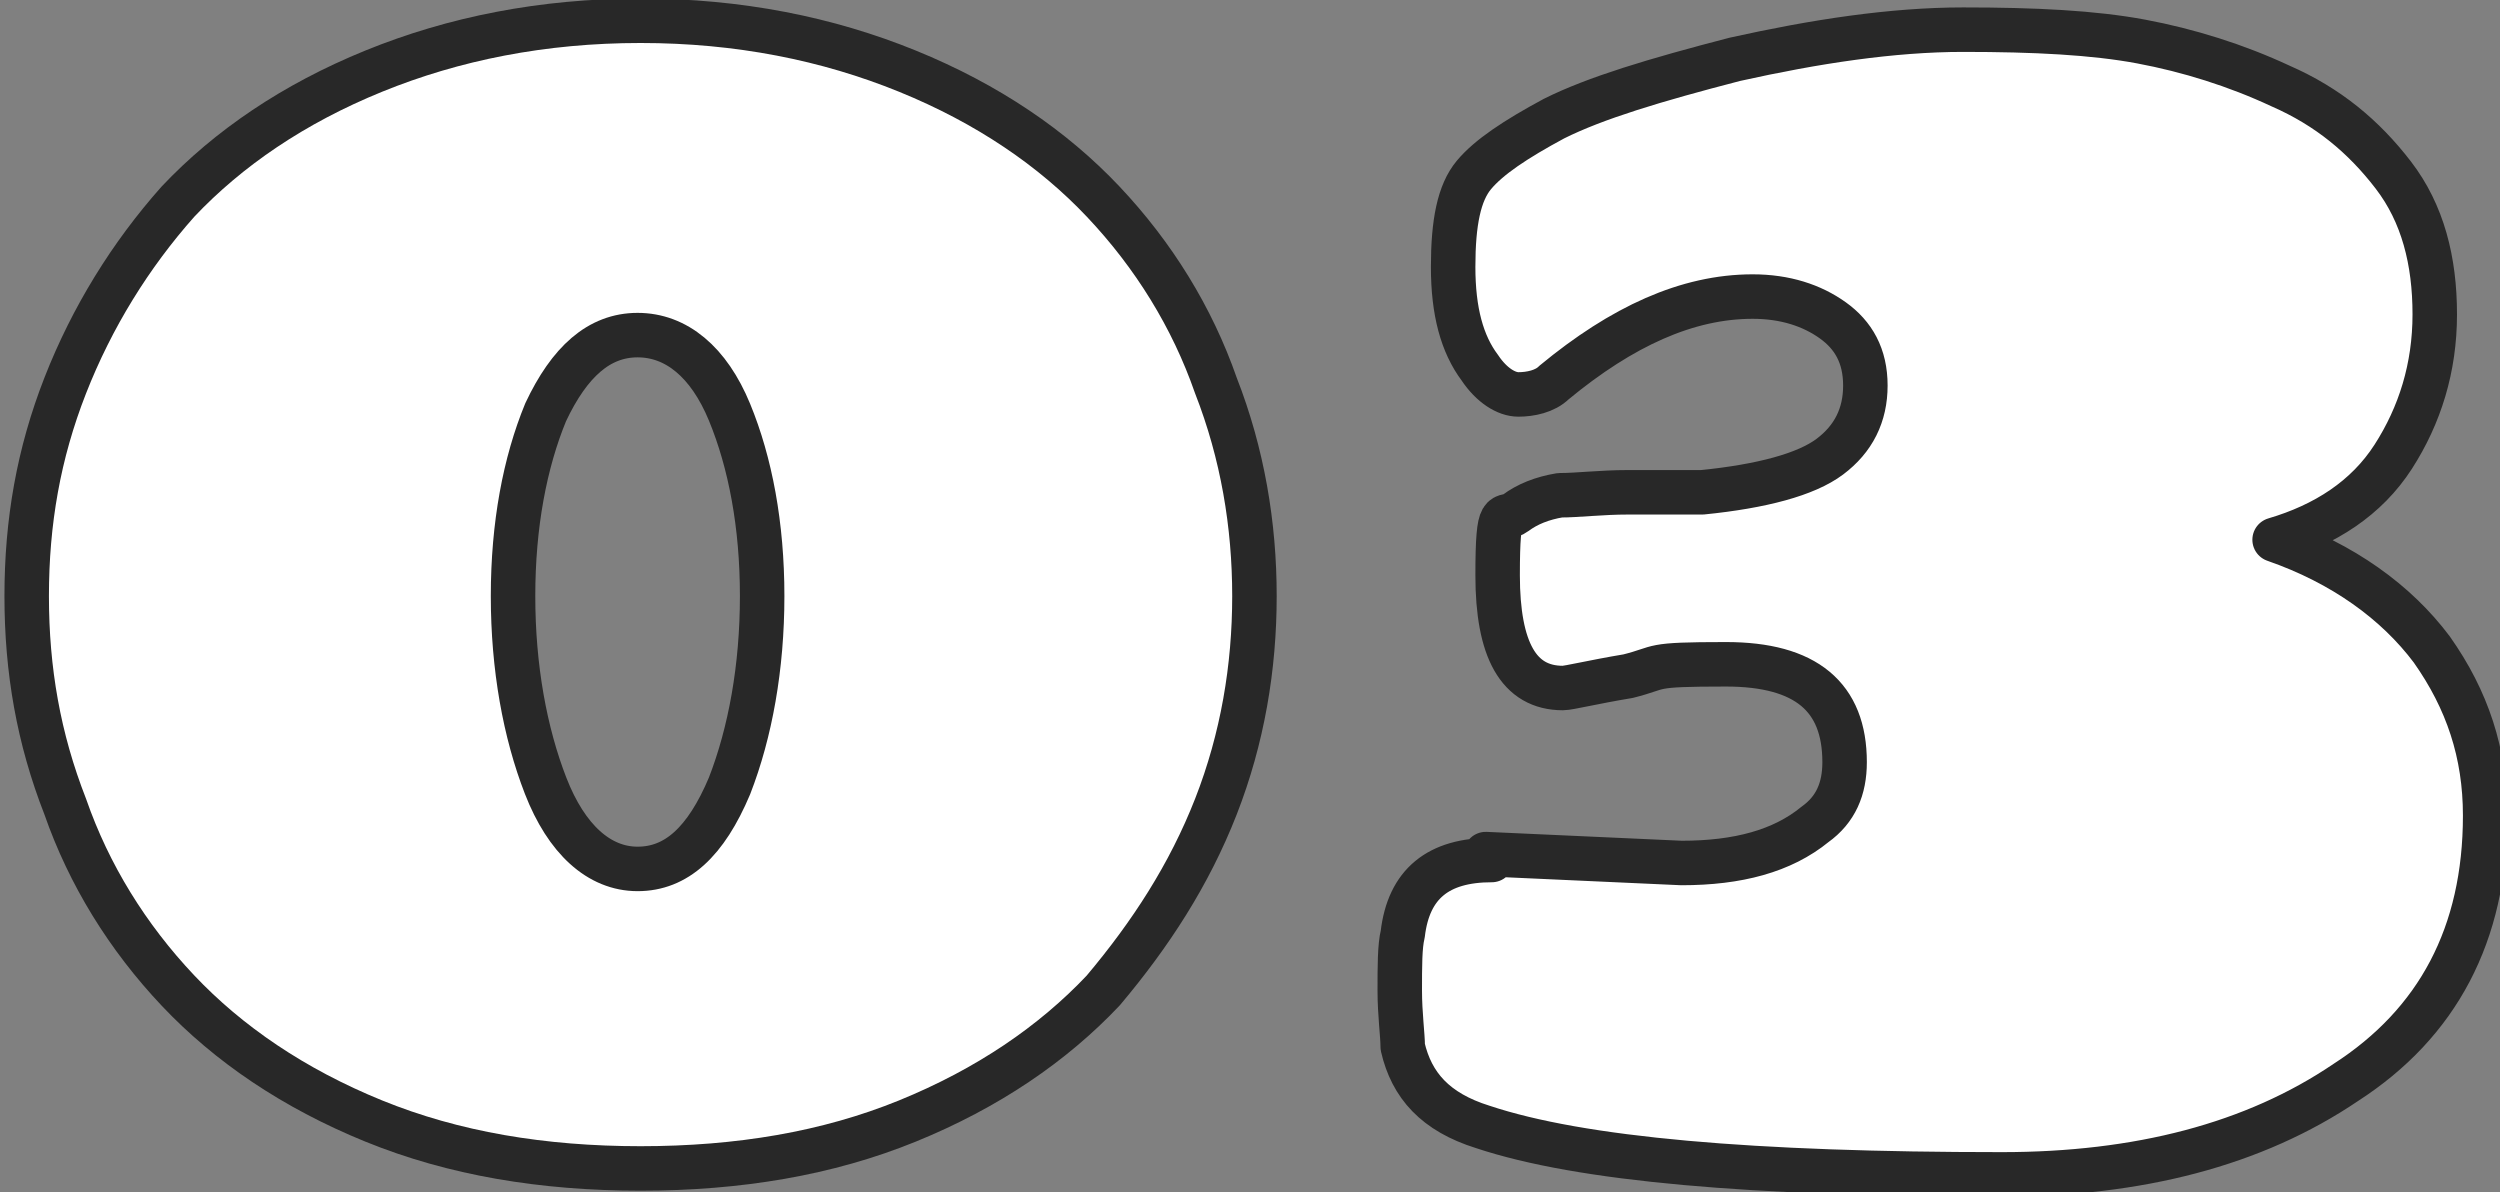 <?xml version="1.0" encoding="UTF-8"?>
<svg id="_レイヤー_2" data-name="レイヤー 2" xmlns="http://www.w3.org/2000/svg" viewBox="0 0 84.3 40.2">
  <rect x="0" y="0" width="84.3" height="40.2" fill="#808080" stroke="none"/>
  <defs>
    <style>
      .cls-1 {
        fill: #fff;
        stroke: #282828;
        stroke-linecap: round;
        stroke-linejoin: round;
        stroke-width: 1.5px;
      }
    </style>
  </defs>
  <g id="design">
    <g>
      <path class="cls-1" d="M30.6,37.8c-2.7,1.1-5.7,1.6-9,1.6s-6.3-.5-9-1.6c-2.7-1.1-4.9-2.6-6.6-4.4-1.7-1.8-3-3.9-3.8-6.2-.9-2.3-1.3-4.6-1.3-7.1s.4-4.8,1.3-7.1c.9-2.3,2.2-4.4,3.8-6.2,1.7-1.8,3.9-3.3,6.6-4.4,2.7-1.1,5.7-1.7,9-1.7s6.3.6,9,1.7c2.7,1.1,4.9,2.6,6.6,4.4,1.7,1.8,3,3.9,3.8,6.2.9,2.3,1.3,4.7,1.3,7.1s-.4,4.8-1.3,7.1c-.9,2.3-2.2,4.3-3.8,6.2-1.7,1.8-3.9,3.3-6.6,4.4ZM17.3,20.1c0,2.4.4,4.6,1.1,6.4.7,1.8,1.8,2.8,3.1,2.8s2.3-.9,3.1-2.8c.7-1.8,1.1-4,1.1-6.4s-.4-4.5-1.1-6.2c-.7-1.7-1.8-2.6-3.1-2.6s-2.3.9-3.1,2.6c-.7,1.7-1.1,3.8-1.1,6.2Z"/>
      <path class="cls-1" d="M50.1,28.8l6.6.3c1.9,0,3.4-.4,4.5-1.3.7-.5,1-1.2,1-2.1,0-2.2-1.3-3.3-4-3.3s-2.1.1-3.3.4c-1.2.2-2,.4-2.2.4-1.5,0-2.2-1.3-2.2-3.8s.2-1.8.6-2.1c.4-.3.9-.5,1.5-.6.6,0,1.4-.1,2.3-.1,1,0,1.8,0,2.5,0,2-.2,3.5-.6,4.3-1.2.8-.6,1.2-1.4,1.2-2.4s-.4-1.7-1.1-2.2c-.7-.5-1.6-.8-2.7-.8-2.2,0-4.4,1-6.7,2.9-.3.3-.8.4-1.2.4s-.9-.3-1.3-.9c-.6-.8-.9-1.9-.9-3.4s.2-2.5.7-3.1c.5-.6,1.4-1.2,2.7-1.9,1.4-.7,3.4-1.3,6.1-2,2.7-.6,5.3-1,7.7-1s4.4.1,6,.4c1.6.3,3.2.8,4.7,1.5,1.6.7,2.8,1.7,3.8,3,1,1.3,1.4,2.9,1.4,4.7s-.5,3.4-1.4,4.8c-.9,1.4-2.3,2.3-4,2.8,2.3.8,4.1,2.1,5.3,3.7,1.2,1.7,1.8,3.5,1.8,5.6,0,4-1.6,7-4.7,9-3.1,2.1-7,3.1-11.6,3.1-8.4,0-14.2-.5-17.5-1.6-1.6-.5-2.4-1.4-2.7-2.7,0-.4-.1-1.1-.1-1.9s0-1.5.1-1.9c.2-1.7,1.2-2.5,3-2.5Z"/>
    </g>
  </g>
</svg>
